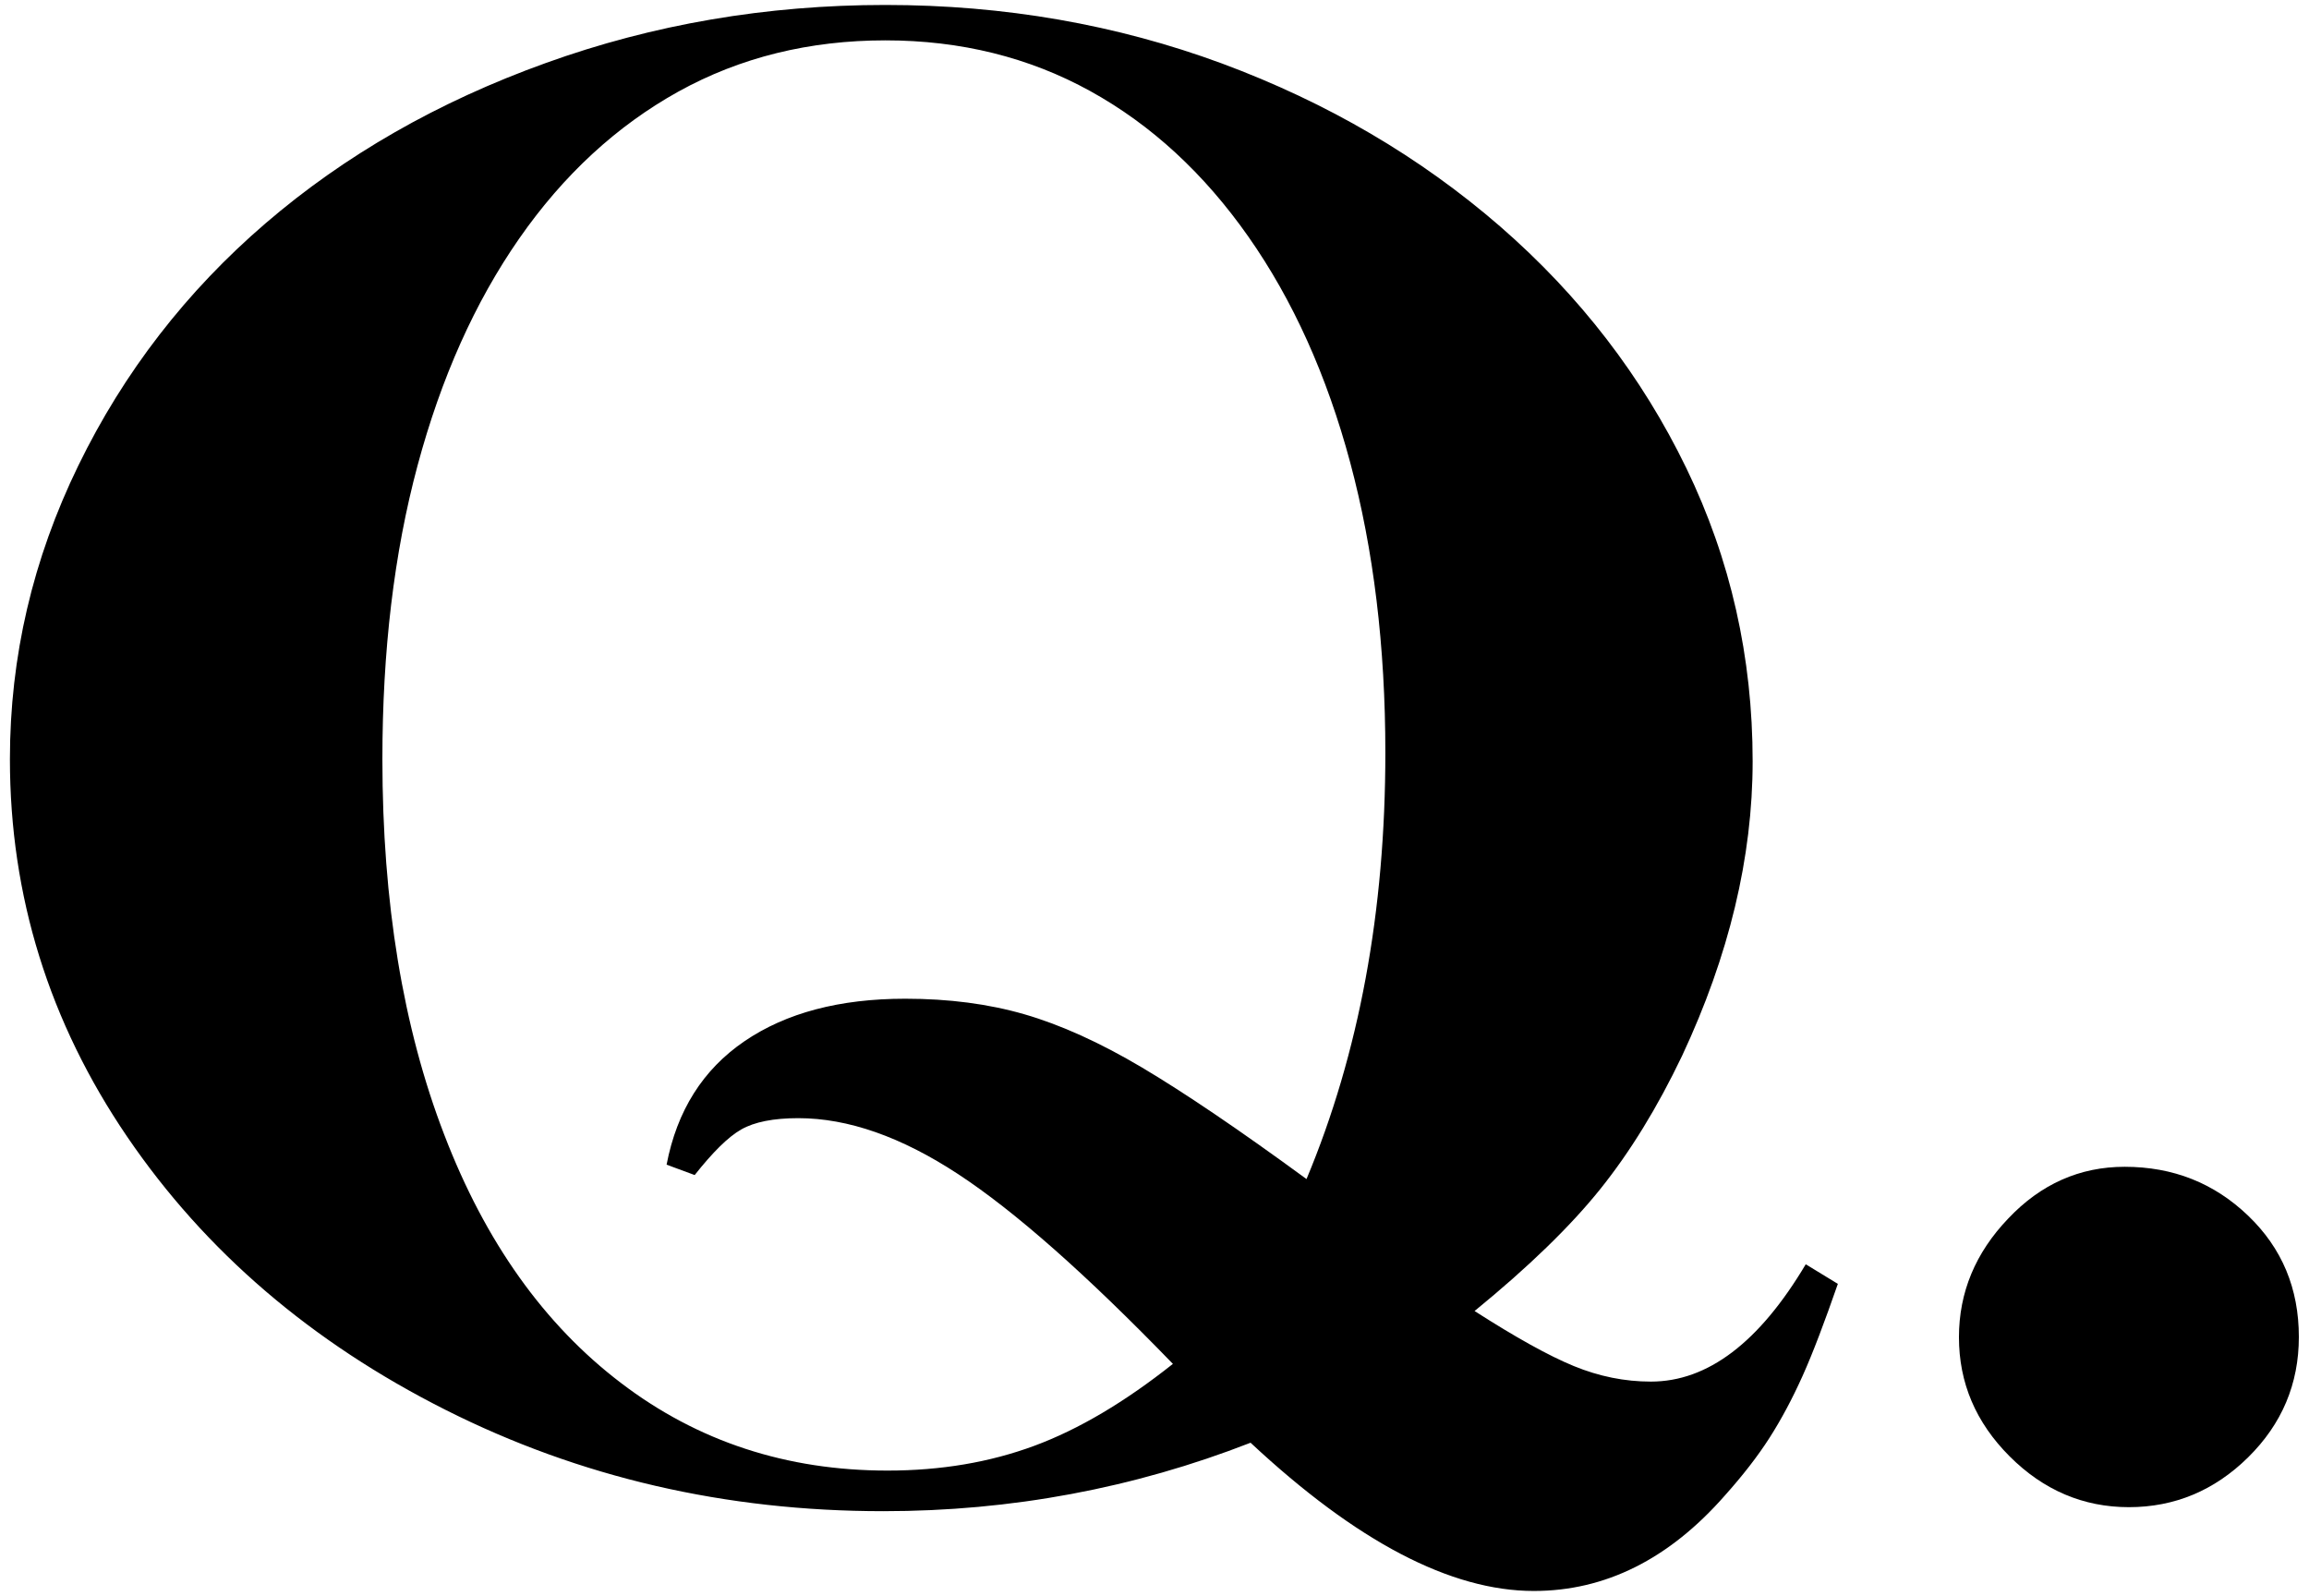 <?xml version="1.0" encoding="utf-8"?>
<!-- Generator: Adobe Illustrator 25.4.1, SVG Export Plug-In . SVG Version: 6.00 Build 0)  -->
<svg version="1.1" id="レイヤー_1" xmlns="http://www.w3.org/2000/svg" xmlns:xlink="http://www.w3.org/1999/xlink" x="0px"
	 y="0px" viewBox="0 0 97.82 67.62" style="enable-background:new 0 0 97.82 67.62;" xml:space="preserve">
<g>
	<path d="M76.5,53.56l1.36,0.83c-0.56,1.61-1.05,2.91-1.49,3.89c-0.44,0.98-0.91,1.86-1.41,2.64c-0.5,0.78-1.13,1.59-1.89,2.44
		c-2.37,2.7-5.07,4.04-8.09,4.04c-3.52,0-7.51-2.09-12-6.28c-4.95,1.93-10.14,2.9-15.56,2.9c-6.68,0-12.86-1.43-18.54-4.29
		S8.7,53.02,5.39,48.16s-4.97-10.2-4.97-16c0-4.34,0.97-8.48,2.9-12.44s4.58-7.38,7.93-10.26c3.35-2.88,7.31-5.15,11.87-6.79
		c4.55-1.64,9.35-2.46,14.39-2.46s9.79,0.83,14.26,2.48c4.47,1.66,8.39,3.96,11.78,6.9c3.38,2.94,6.01,6.36,7.89,10.24
		c1.88,3.88,2.81,8.02,2.81,12.42c0,4.07-1,8.23-2.99,12.48c-1.05,2.2-2.21,4.08-3.47,5.65c-1.26,1.57-3.03,3.29-5.32,5.16
		c1.73,1.11,3.13,1.89,4.2,2.33c1.07,0.44,2.16,0.66,3.27,0.66C72.35,58.53,74.53,56.87,76.5,53.56z M29.43,49.78l-1.19-0.44
		c0.44-2.29,1.54-4.03,3.3-5.23c1.76-1.2,4.03-1.8,6.81-1.8c1.85,0,3.53,0.22,5.05,0.66s3.19,1.19,4.99,2.26
		c1.8,1.07,4.12,2.64,6.96,4.72c2.23-5.33,3.34-11.35,3.34-18.06c0-4.51-0.5-8.61-1.49-12.3s-2.43-6.88-4.31-9.56
		s-4.11-4.74-6.7-6.17s-5.49-2.15-8.68-2.15c-3.22,0-6.15,0.72-8.77,2.17C26.13,5.33,23.88,7.4,22,10.1s-3.31,5.9-4.31,9.62
		s-1.49,7.87-1.49,12.44c0,6.06,0.87,11.37,2.62,15.91c1.74,4.54,4.24,8.05,7.49,10.52c3.25,2.48,7.02,3.71,11.29,3.71
		c2.26,0,4.33-0.35,6.22-1.05s3.84-1.86,5.87-3.47c-3.66-3.78-6.69-6.46-9.1-8.04s-4.66-2.37-6.77-2.37c-1.05,0-1.86,0.16-2.42,0.48
		S30.19,48.82,29.43,49.78z"/>
	<path d="M90.01,49.43c2.05,0,3.79,0.69,5.23,2.07s2.15,3.09,2.15,5.14c0,1.99-0.72,3.69-2.15,5.1s-3.12,2.11-5.05,2.11
		s-3.62-0.72-5.05-2.15c-1.44-1.44-2.15-3.12-2.15-5.05c0-1.9,0.7-3.58,2.09-5.03C86.46,50.16,88.11,49.43,90.01,49.43z"/>
</g>
</svg>

